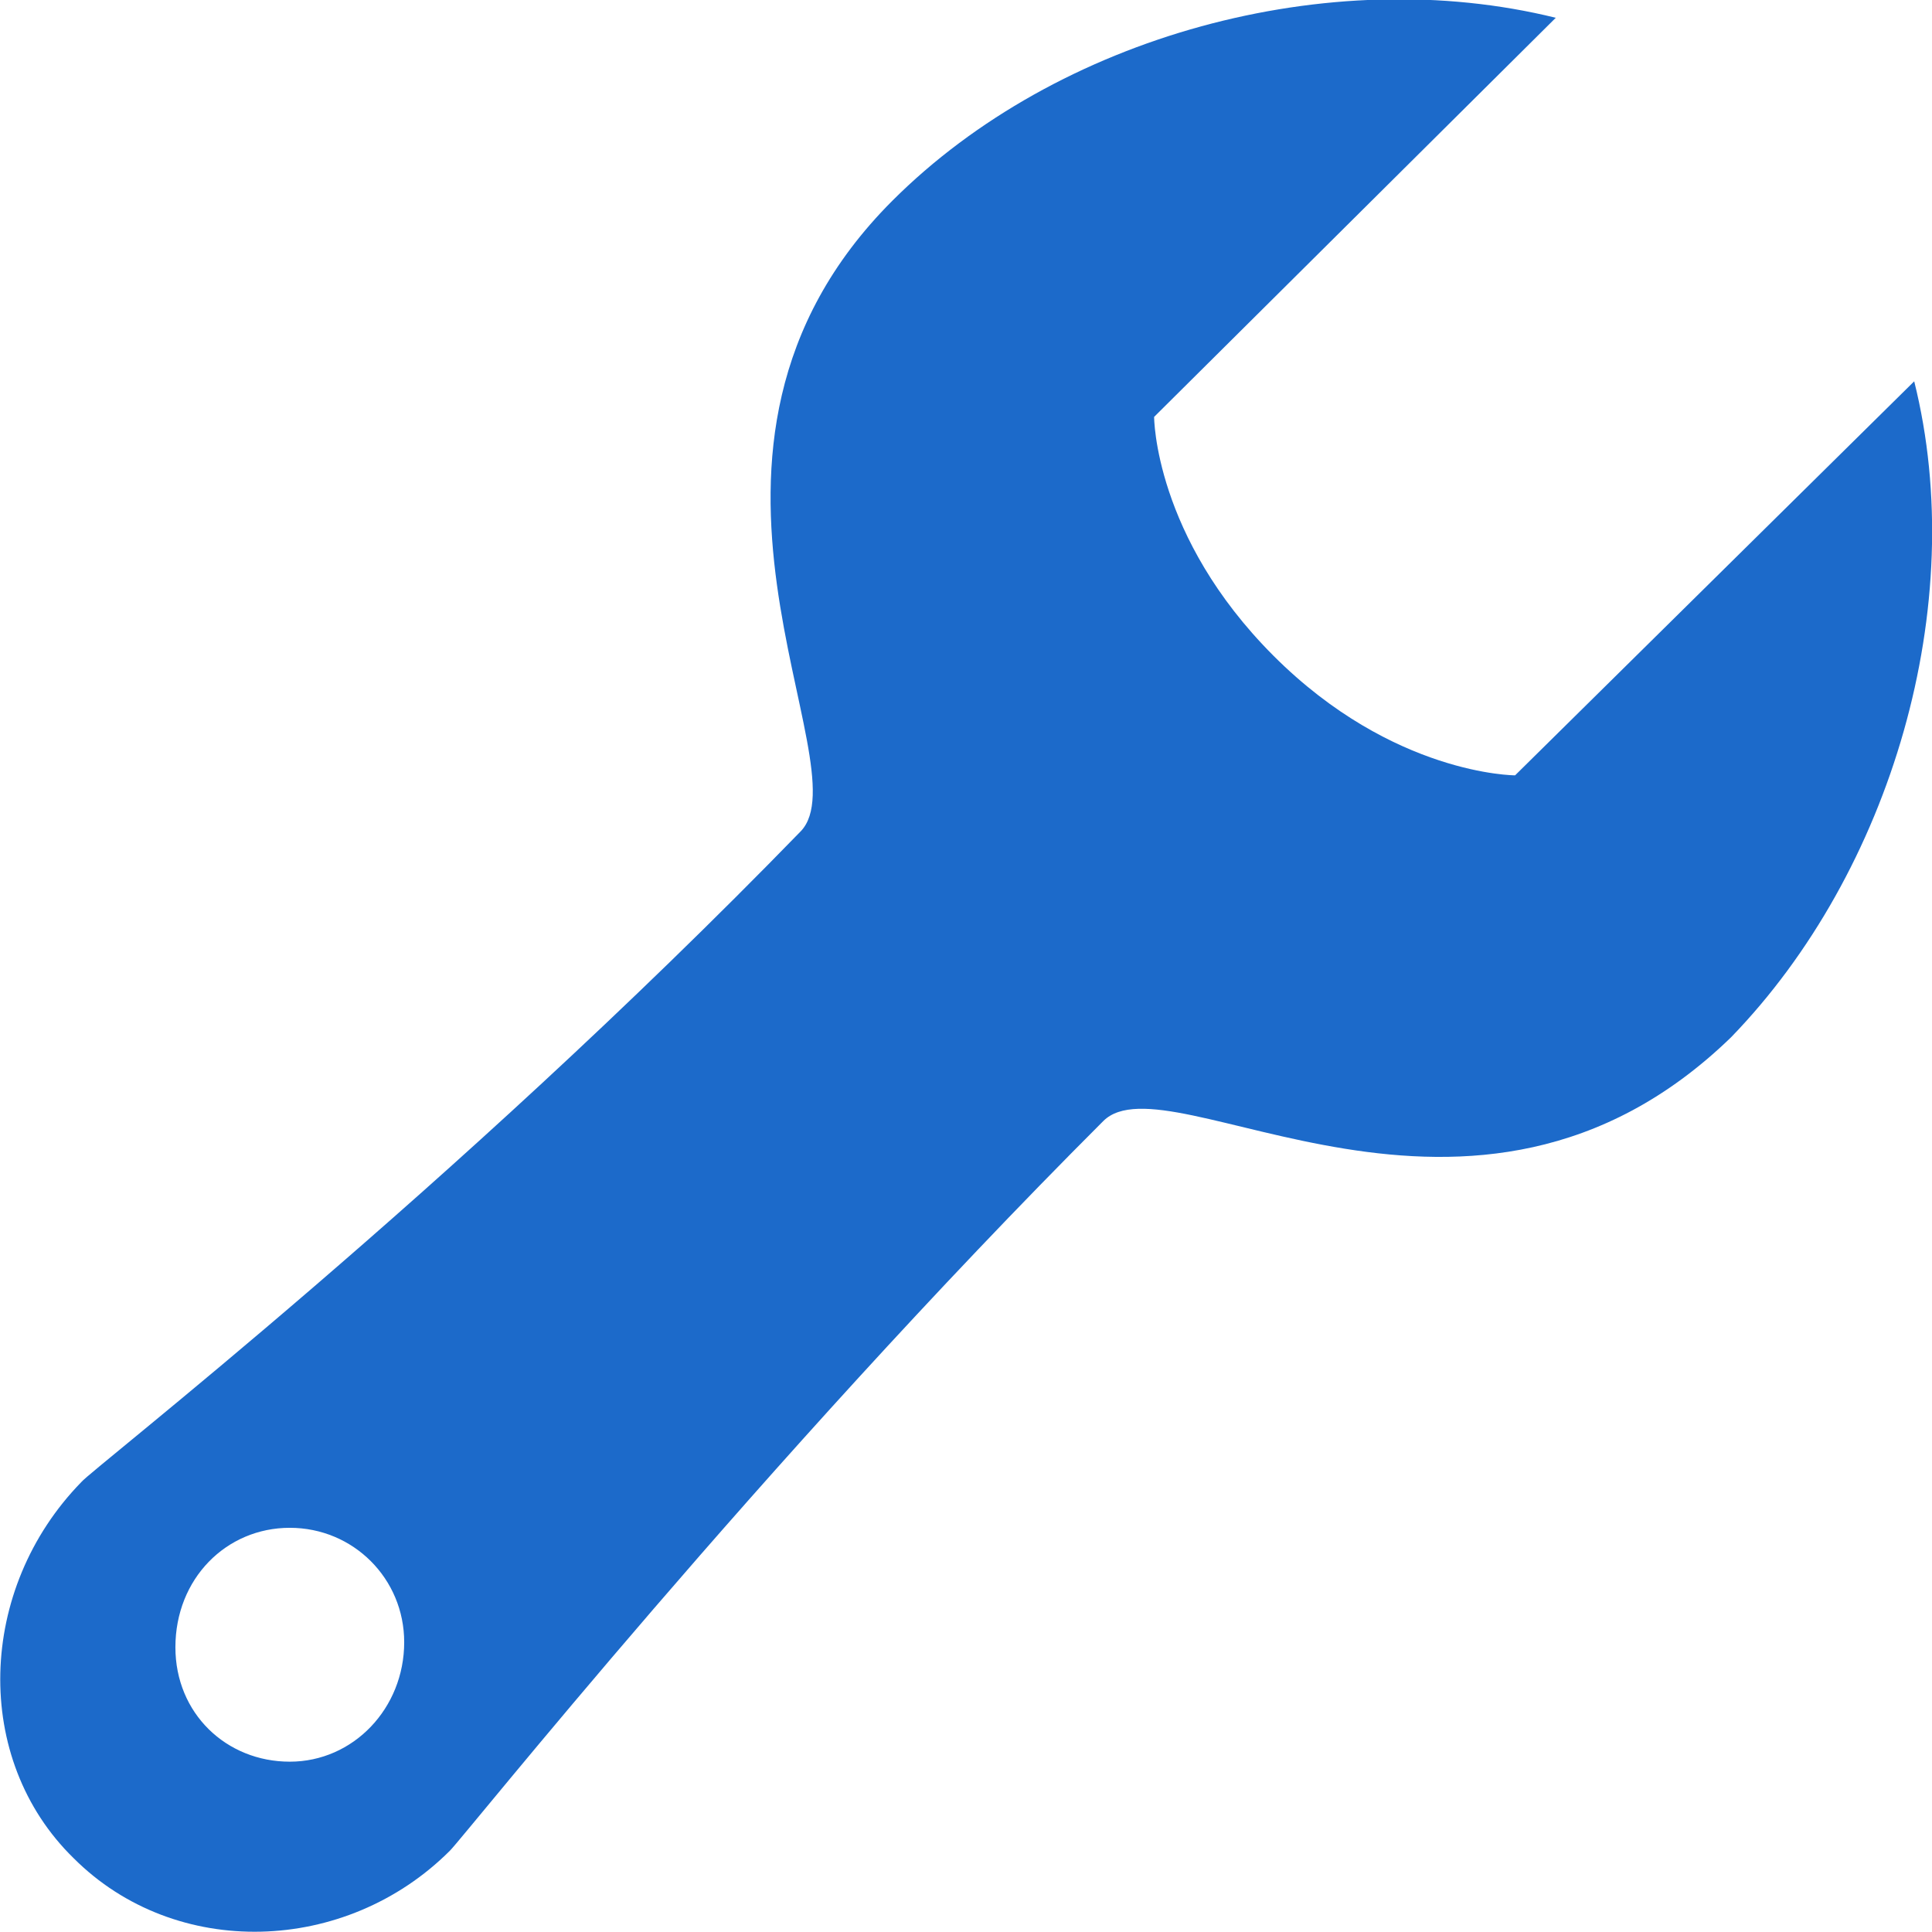 <svg version="1.2" xmlns="http://www.w3.org/2000/svg" viewBox="0 0 76 76" width="76" height="76">
	<title>image</title>
	<style>
		.s0 { fill: #1c6aca } 
	</style>
	<path id="Layer" fill-rule="evenodd" class="s0" d="m68.1 40.8c-10.2 9.9-22.1 0.7-24.7 3.3-13.5 13.5-25.1 28.1-25.7 28.7-4.1 4.1-10.8 4.3-14.8 0.3-4-3.9-3.8-10.6 0.3-14.8 0.4-0.5 14.5-11.4 28.3-25.6 2.5-2.6-6.2-15 3.6-24.8 6.5-6.5 17.2-9.4 26.1-7.2l-15.8 15.7c0 0 0 4.7 4.7 9.4 4.7 4.7 9.5 4.7 9.5 4.7l15.7-15.5c2.2 8.8-0.9 19.3-7.2 25.8zm-52.2 23.8c0-2.5-2-4.5-4.5-4.5-2.5 0-4.5 2-4.5 4.7 0 2.6 2 4.5 4.5 4.5 2.5 0 4.5-2.1 4.5-4.7z"/>
</svg>